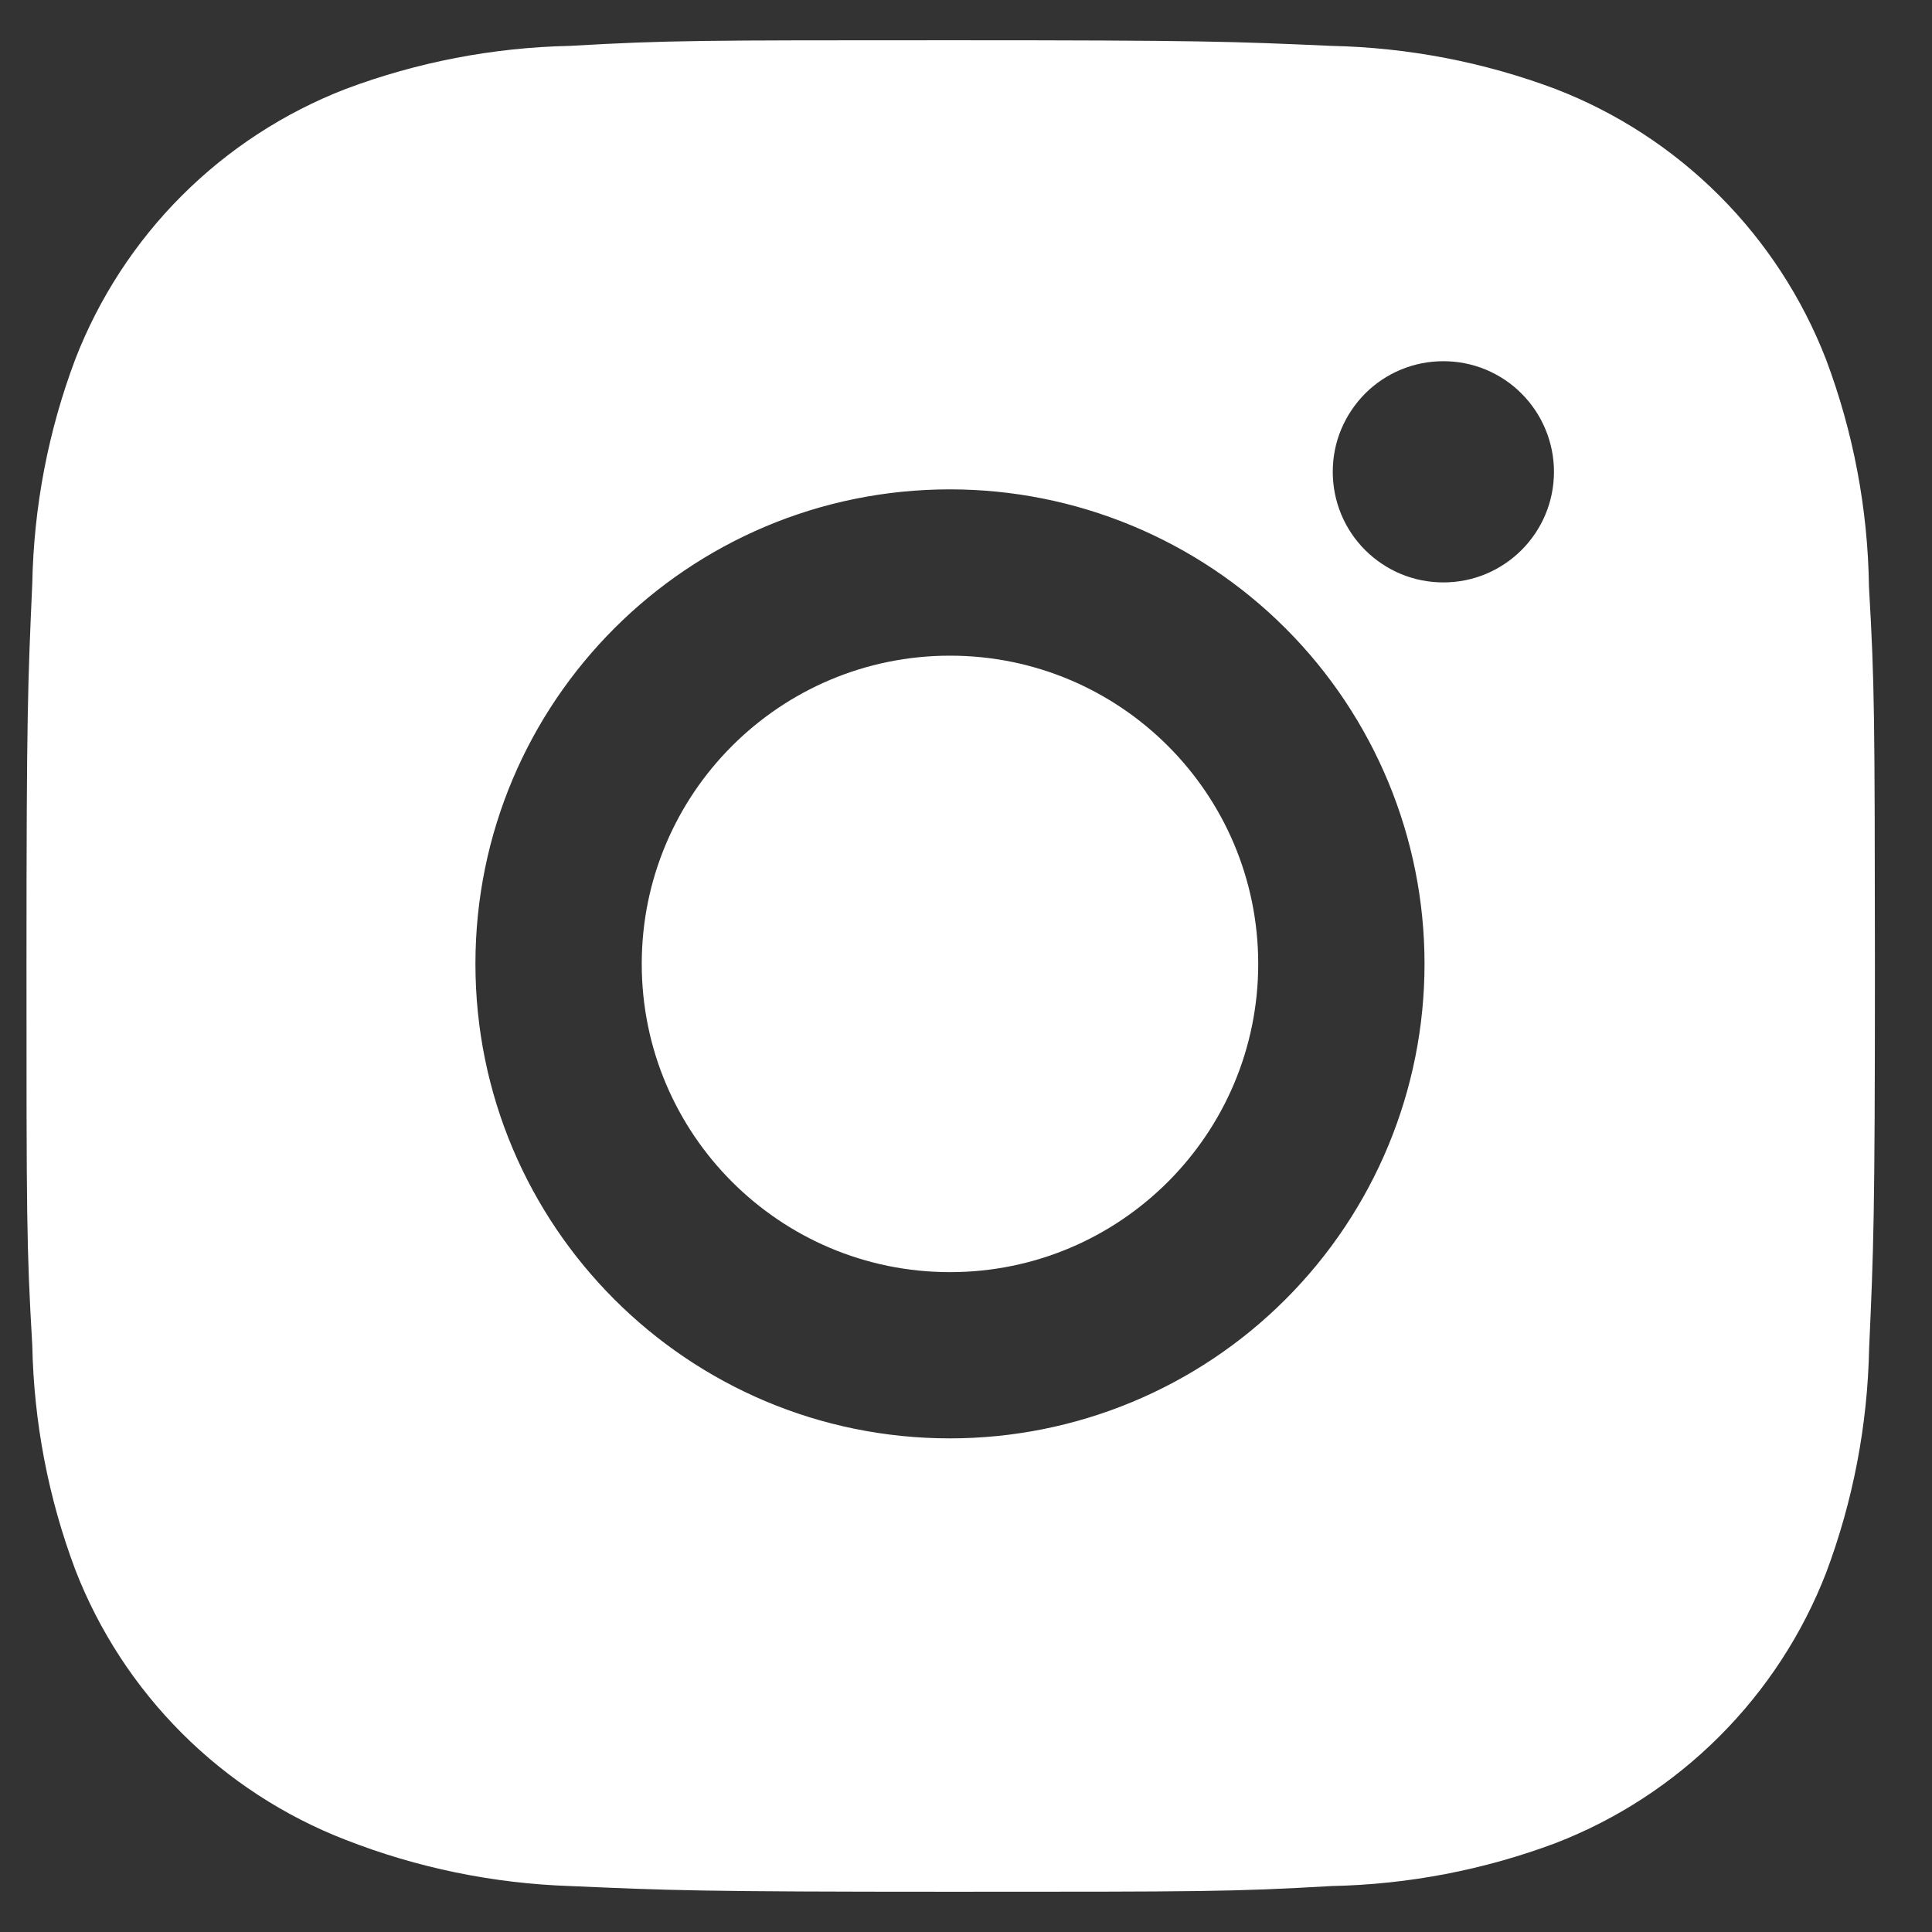 <svg width="24" height="24" viewBox="0 0 24 24" fill="none" xmlns="http://www.w3.org/2000/svg">
<rect x="0" y="0" width="24" height="24" fill="#333333" stroke="none"/>
<path d="M23.217 7.289C23.204 6.323 23.023 5.367 22.683 4.463C22.387 3.701 21.936 3.008 21.358 2.43C20.78 1.852 20.088 1.401 19.325 1.106C18.433 0.771 17.491 0.59 16.538 0.57C15.311 0.515 14.922 0.5 11.809 0.5C8.695 0.5 8.296 0.5 7.078 0.57C6.126 0.59 5.184 0.771 4.292 1.106C3.53 1.401 2.837 1.852 2.259 2.43C1.681 3.008 1.23 3.701 0.935 4.463C0.599 5.354 0.419 6.297 0.401 7.249C0.346 8.477 0.329 8.866 0.329 11.98C0.329 15.093 0.329 15.491 0.401 16.71C0.42 17.664 0.599 18.605 0.935 19.499C1.23 20.261 1.682 20.953 2.26 21.531C2.838 22.109 3.531 22.56 4.293 22.855C5.183 23.203 6.125 23.397 7.079 23.429C8.307 23.483 8.696 23.5 11.81 23.5C14.924 23.5 15.323 23.5 16.541 23.429C17.493 23.41 18.436 23.229 19.328 22.894C20.09 22.599 20.782 22.147 21.36 21.569C21.938 20.991 22.39 20.299 22.685 19.537C23.02 18.645 23.2 17.703 23.219 16.748C23.274 15.522 23.291 15.133 23.291 12.018C23.288 8.904 23.288 8.509 23.217 7.289ZM11.801 17.868C8.544 17.868 5.906 15.23 5.906 11.973C5.906 8.717 8.544 6.079 11.801 6.079C13.364 6.079 14.864 6.7 15.969 7.805C17.075 8.911 17.696 10.41 17.696 11.973C17.696 13.537 17.075 15.036 15.969 16.141C14.864 17.247 13.364 17.868 11.801 17.868ZM17.93 7.235C17.75 7.235 17.571 7.2 17.404 7.131C17.237 7.062 17.086 6.96 16.958 6.833C16.83 6.705 16.729 6.554 16.66 6.387C16.591 6.22 16.556 6.041 16.556 5.86C16.556 5.68 16.591 5.501 16.66 5.335C16.73 5.168 16.831 5.017 16.958 4.889C17.086 4.761 17.237 4.66 17.404 4.591C17.571 4.522 17.749 4.487 17.93 4.487C18.11 4.487 18.289 4.522 18.456 4.591C18.622 4.66 18.774 4.761 18.901 4.889C19.029 5.017 19.13 5.168 19.199 5.335C19.268 5.501 19.304 5.68 19.304 5.86C19.304 6.62 18.689 7.235 17.93 7.235Z" fill="white"/>
<path d="M11.801 15.803C13.916 15.803 15.63 14.088 15.63 11.974C15.63 9.859 13.916 8.145 11.801 8.145C9.687 8.145 7.972 9.859 7.972 11.974C7.972 14.088 9.687 15.803 11.801 15.803Z" fill="white"/>
</svg>
